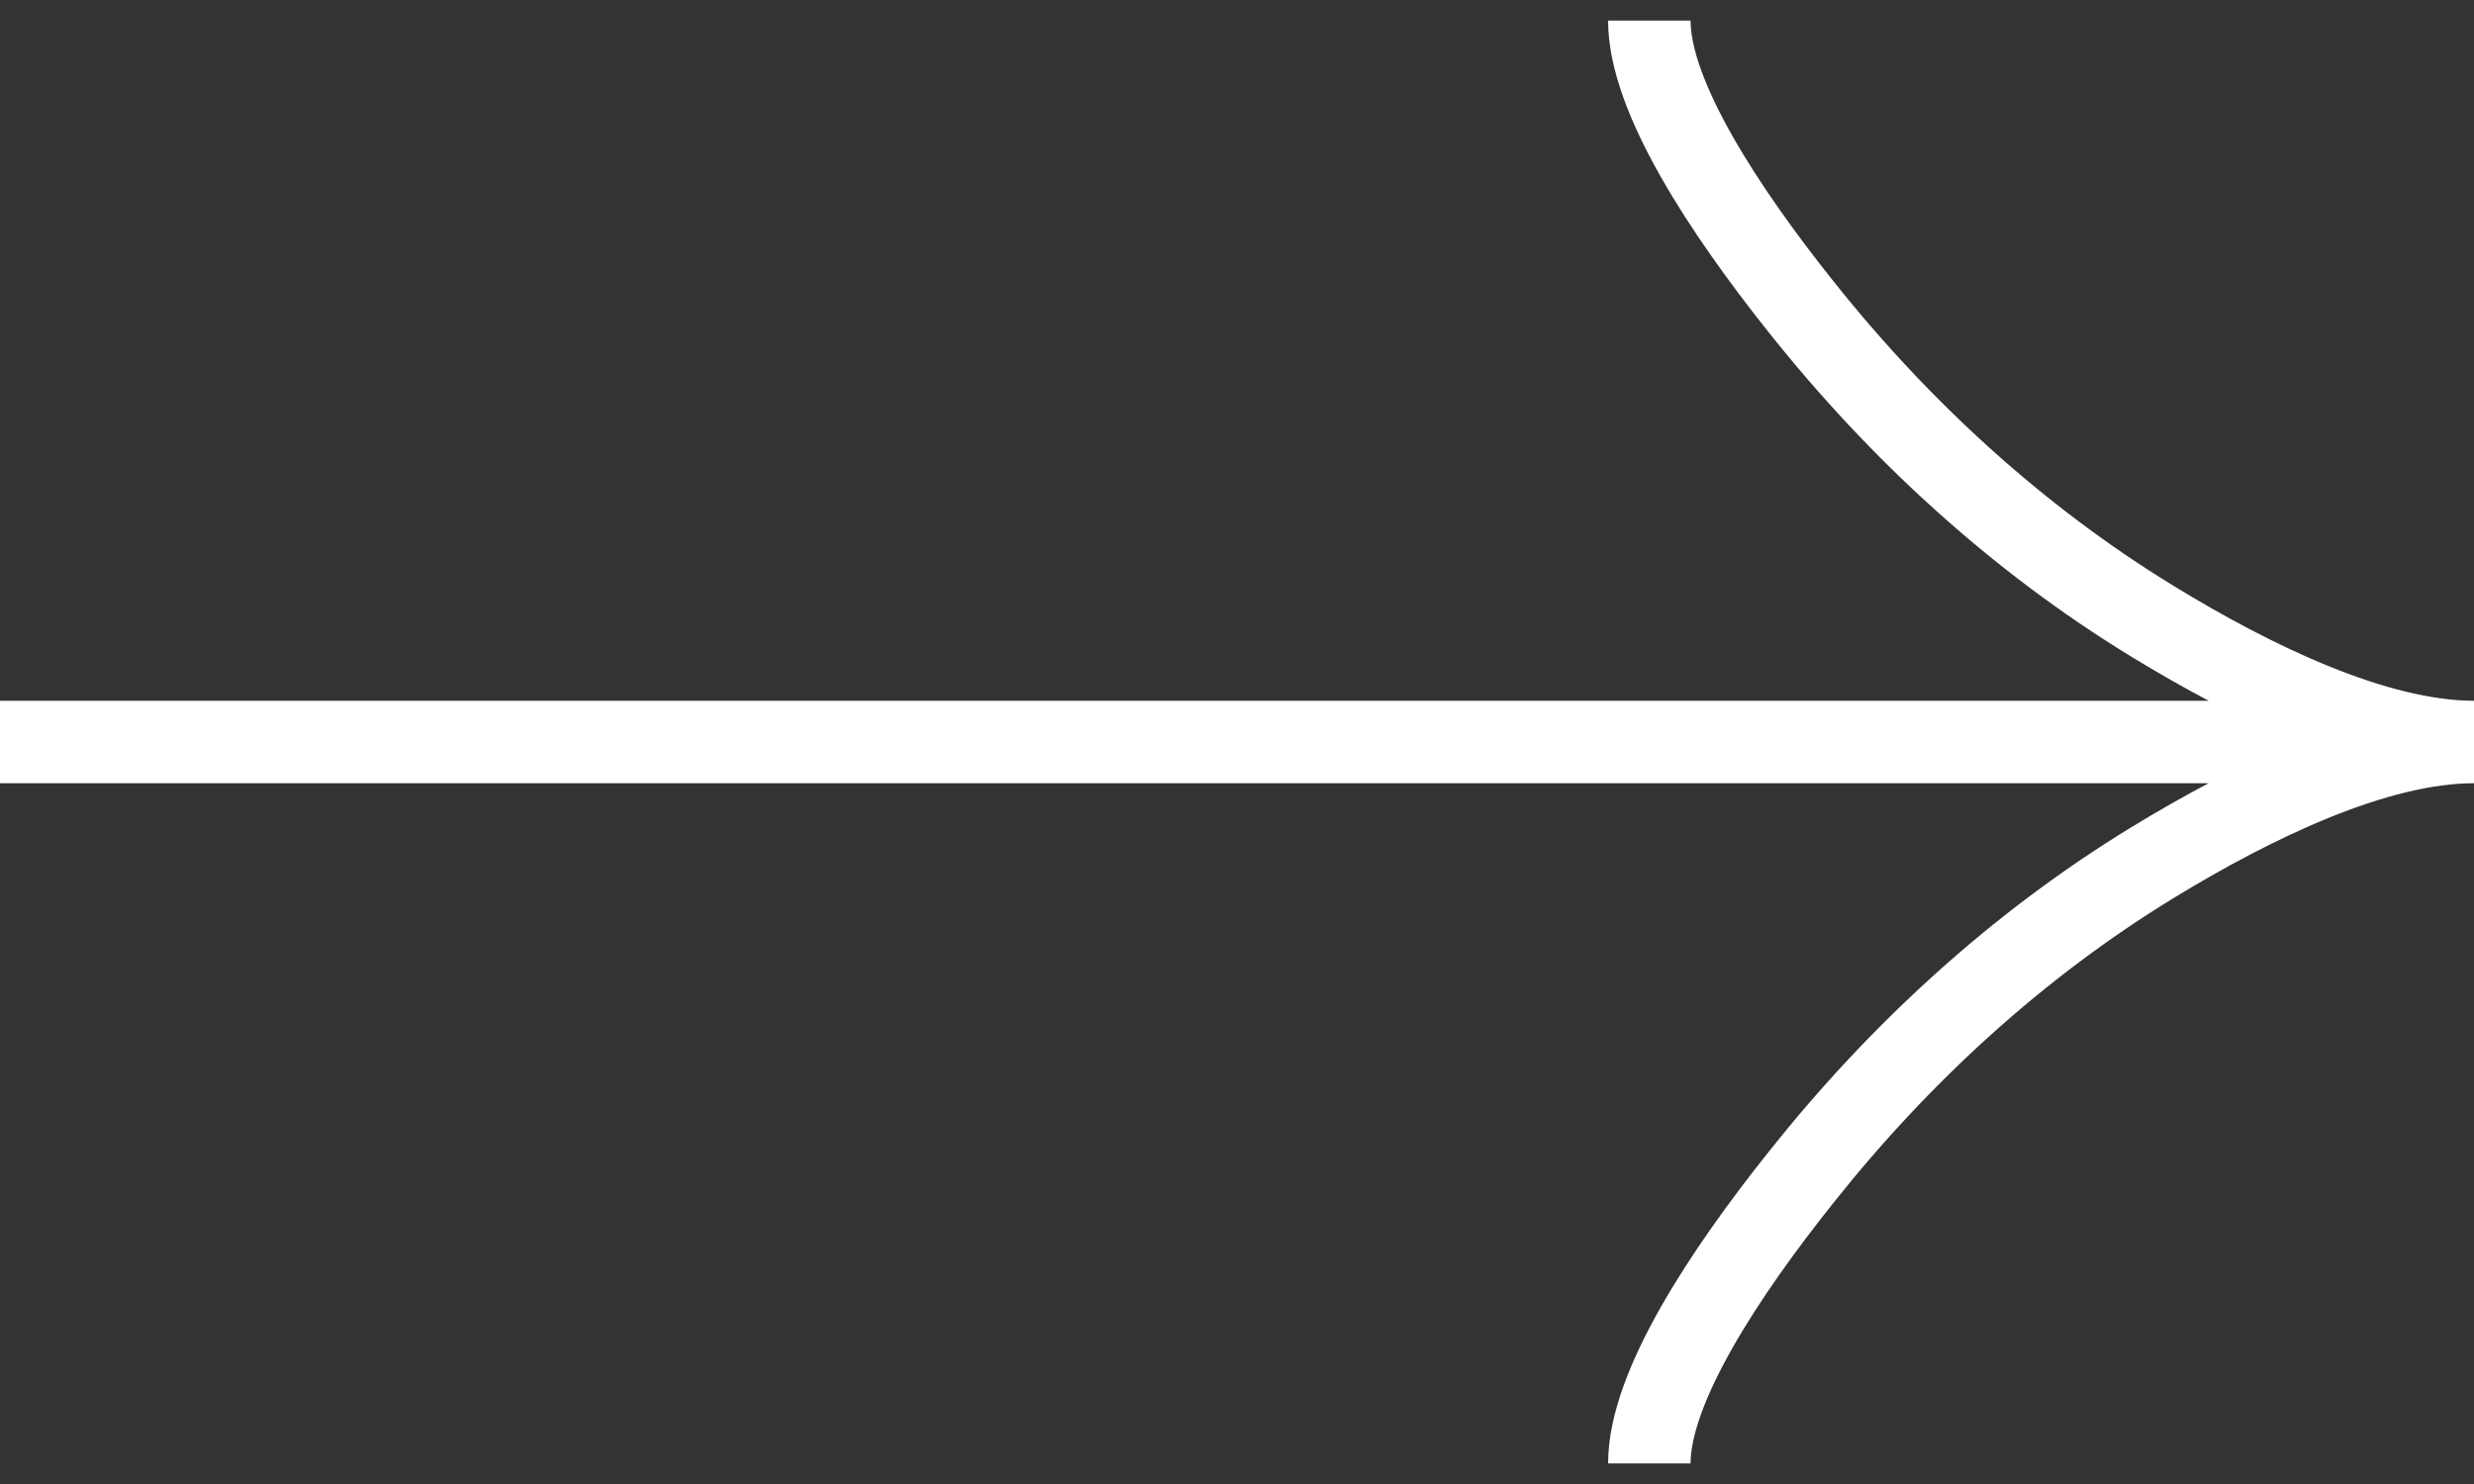 <svg width="30" height="18" viewBox="0 0 30 18" fill="none" xmlns="http://www.w3.org/2000/svg">
<rect x="0" y="0" width="30" height="18" fill="#333333" stroke="none"/>
<path d="M20 17.75C20 16.823 20.916 15.438 21.844 14.275C23.036 12.775 24.461 11.466 26.095 10.467C27.32 9.719 28.805 9 30 9M30 9C28.805 9 27.319 8.281 26.095 7.532C24.461 6.532 23.036 5.224 21.844 3.726C20.916 2.562 20 1.175 20 0.25M30 9L0 9" stroke="white"/>
</svg>
